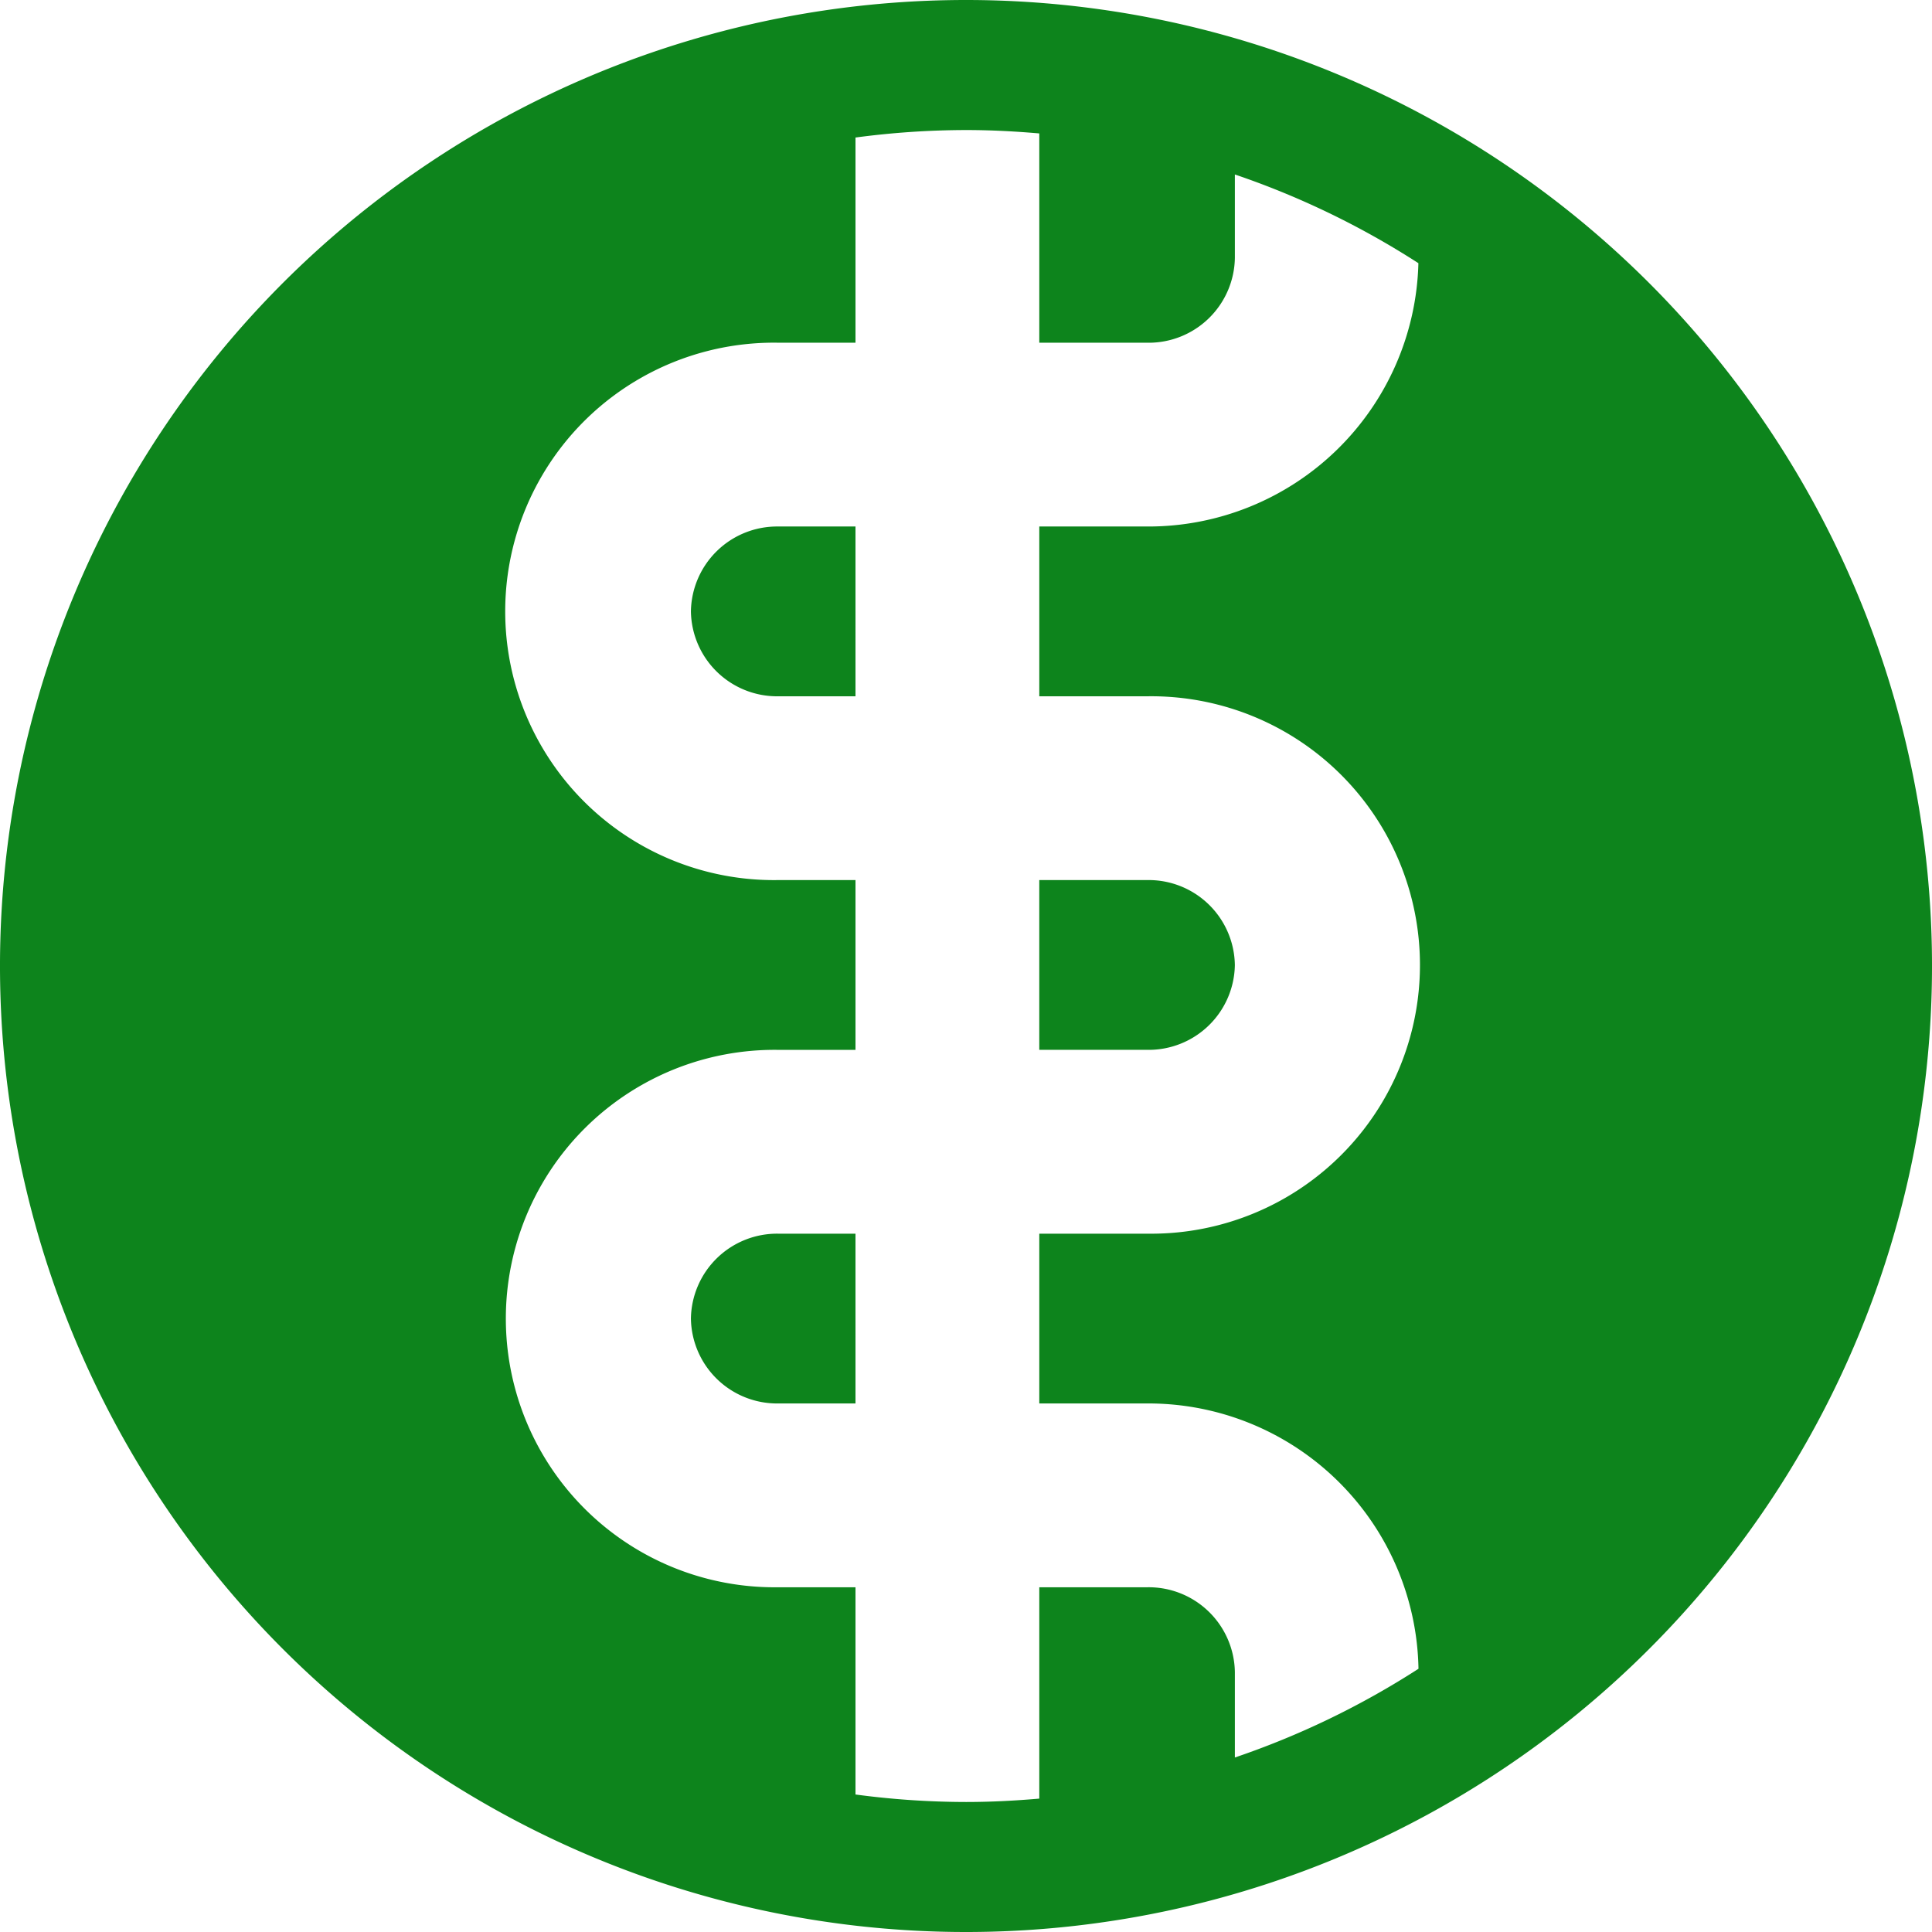 <svg xmlns="http://www.w3.org/2000/svg" width="314.907" height="314.907" viewBox="0 0 314.907 314.907">
  <g id="Group_99" data-name="Group 99" transform="translate(-1373.546 -2477.093)">
    <g id="Group_98" data-name="Group 98">
      <g id="Group_47" data-name="Group 47" transform="translate(1619.879 1512.183)">
        <path id="Path_1" data-name="Path 1" d="M217.272,87.629a14.05,14.05,0,0,0,14.223,13.837h12.6V73.792h-12.6a14.05,14.05,0,0,0-14.223,13.837" transform="translate(-350.988 976.936)" fill="#0d841c"/>
        <path id="Path_2" data-name="Path 2" d="M217.272,125.849a14.052,14.052,0,0,0,14.223,13.837h12.6V112.012h-12.6a14.05,14.05,0,0,0-14.223,13.836" transform="translate(-350.988 1053.982)" fill="#0d841c"/>
        <path id="Path_3" data-name="Path 3" d="M267.977,106.738A14.05,14.05,0,0,0,253.754,92.9H236.1v27.673h17.655a14.05,14.05,0,0,0,14.223-13.837" transform="translate(-313.035 1015.457)" fill="#0d841c"/>
        <path id="Path_4" data-name="Path 4" d="M337.384,45.336A157.454,157.454,0,1,0,494.837,202.79,157.453,157.453,0,0,0,337.384,45.336m29.6,228.757a44.031,44.031,0,0,1,44.152,43.244A135.616,135.616,0,0,1,381.207,331.8V317.886a14.049,14.049,0,0,0-14.223-13.834H349.329V338.5c-3.939.344-7.917.552-11.946.552a137.047,137.047,0,0,1-18.013-1.221V304.052h-12.6a43.8,43.8,0,1,1,0-87.592h12.6V188.784h-12.6a43.8,43.8,0,1,1,0-87.589h12.6V67.753a137.584,137.584,0,0,1,18.013-1.221c4.029,0,8.007.211,11.946.552V101.2h17.655a14.052,14.052,0,0,0,14.223-13.837V73.775a135.674,135.674,0,0,1,29.914,14.458,44.031,44.031,0,0,1-44.137,42.921H349.329v27.673h17.655a43.8,43.8,0,1,1,0,87.592H349.329v27.673Z" transform="translate(-426.262 919.574)" fill="#0d841c"/>
      </g>
    </g>
  </g>
</svg>
